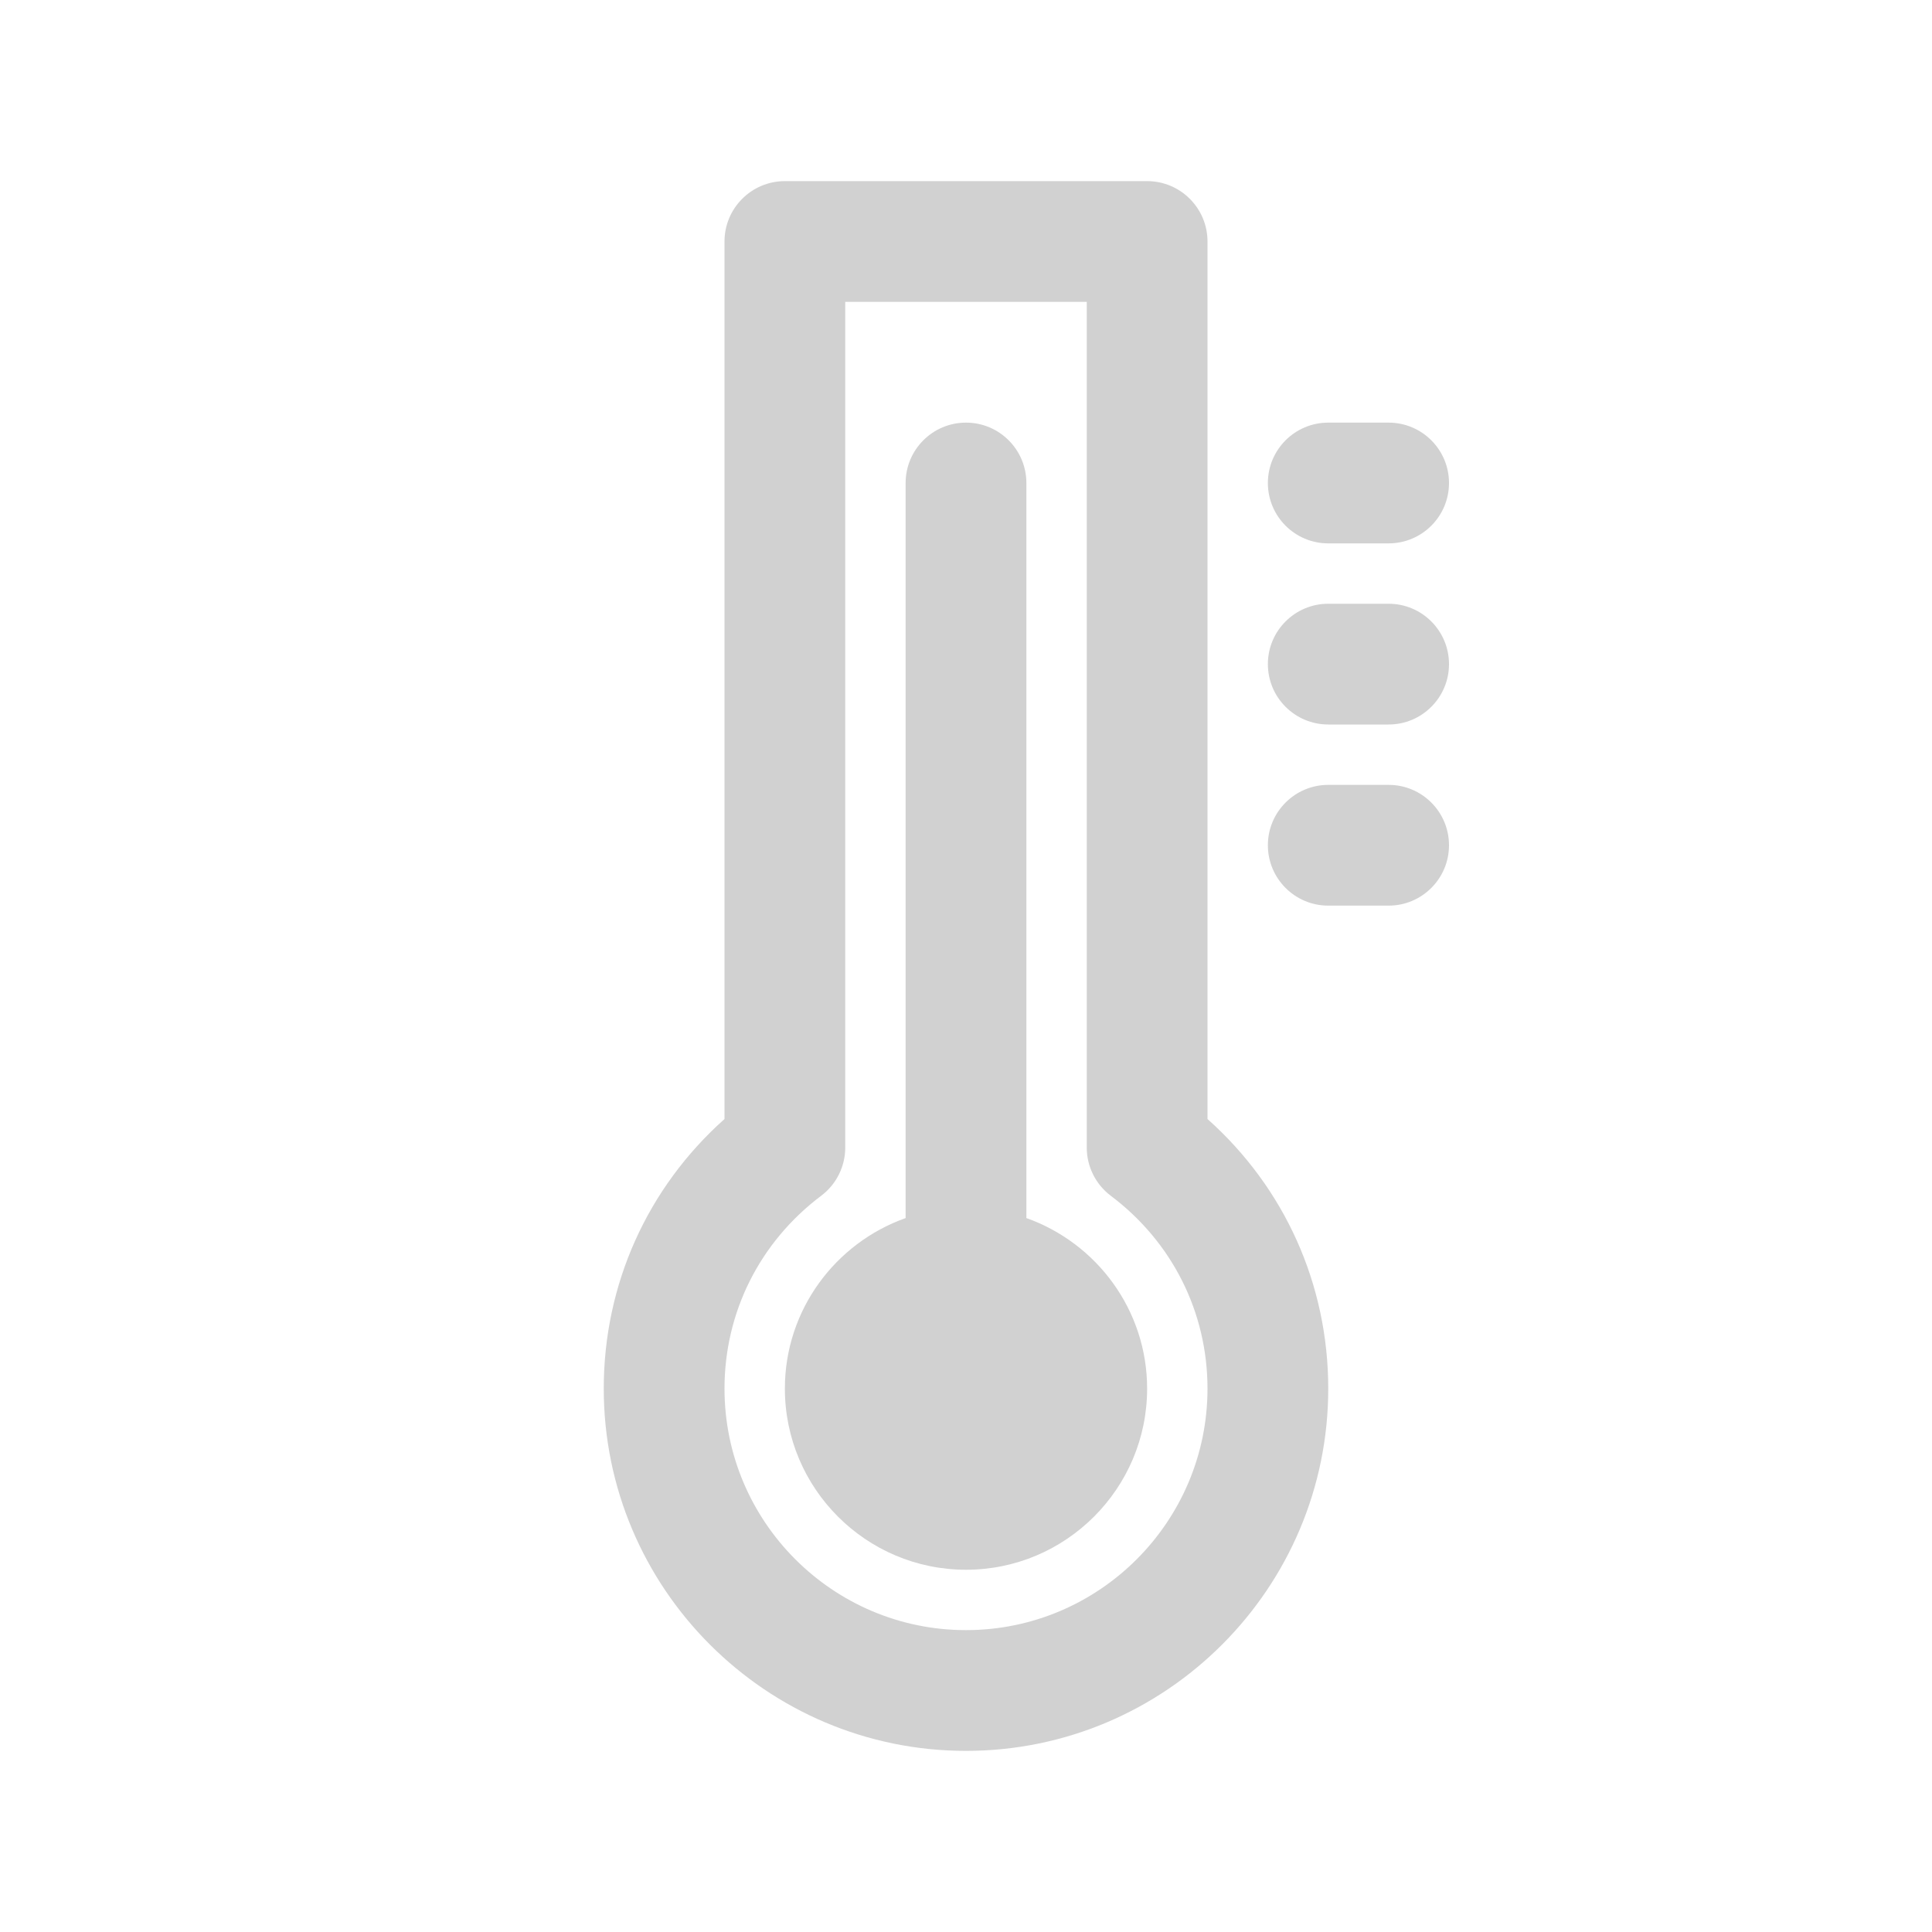 <svg xmlns:x="http://ns.adobe.com/Extensibility/1.0/" xmlns:i="http://ns.adobe.com/AdobeIllustrator/10.0/" xmlns:graph="http://ns.adobe.com/Graphs/1.0/" xmlns="http://www.w3.org/2000/svg" xmlns:xlink="http://www.w3.org/1999/xlink" version="1.1" x="0px" y="0px" viewBox="0 0 64 64" enable-background="new 0 0 64 64" xml:space="preserve" aria-hidden="true" width="64px" height="64px" style="fill:url(#CerosGradient_id1f8be65bd);"><defs><linearGradient class="cerosgradient" data-cerosgradient="true" id="CerosGradient_id1f8be65bd" gradientUnits="userSpaceOnUse" x1="50%" y1="100%" x2="50%" y2="0%"><stop offset="0%" stop-color="#D1D1D1"/><stop offset="100%" stop-color="#D1D1D1"/></linearGradient><linearGradient/></defs><g><g><path d="M40,37.069V8c0-1.104-0.896-2-2-2H26c-1.104,0-2,0.896-2,2v29.069c-2.554,2.277-4,5.479-4,8.931c0,6.617,5.383,12,12,12    c6.617,0,12-5.383,12-12C44,42.548,42.555,39.347,40,37.069z M32,54c-4.411,0-8-3.589-8-8c0-2.527,1.167-4.856,3.203-6.389    C27.705,39.233,28,38.642,28,38.014V10h8v28.014c0,0.628,0.295,1.22,0.797,1.598C38.833,41.144,40,43.473,40,46    C40,50.411,36.411,54,32,54z" style="fill:url(#CerosGradient_id1f8be65bd);"/><path d="M34,40.35V16c0-1.104-0.896-2-2-2s-2,0.896-2,2v24.35c-2.327,0.827-4,3.044-4,5.65c0,3.309,2.691,6,6,6s6-2.691,6-6    C38,43.394,36.326,41.177,34,40.35z" style="fill:url(#CerosGradient_id1f8be65bd);"/><path d="M44,18h2c1.104,0,2-0.896,2-2s-0.896-2-2-2h-2c-1.104,0-2,0.896-2,2S42.896,18,44,18z" style="fill:url(#CerosGradient_id1f8be65bd);"/><path d="M46,20h-2c-1.104,0-2,0.896-2,2s0.896,2,2,2h2c1.104,0,2-0.896,2-2S47.104,20,46,20z" style="fill:url(#CerosGradient_id1f8be65bd);"/><path d="M46,26h-2c-1.104,0-2,0.896-2,2s0.896,2,2,2h2c1.104,0,2-0.896,2-2S47.104,26,46,26z" style="fill:url(#CerosGradient_id1f8be65bd);"/></g></g></svg>